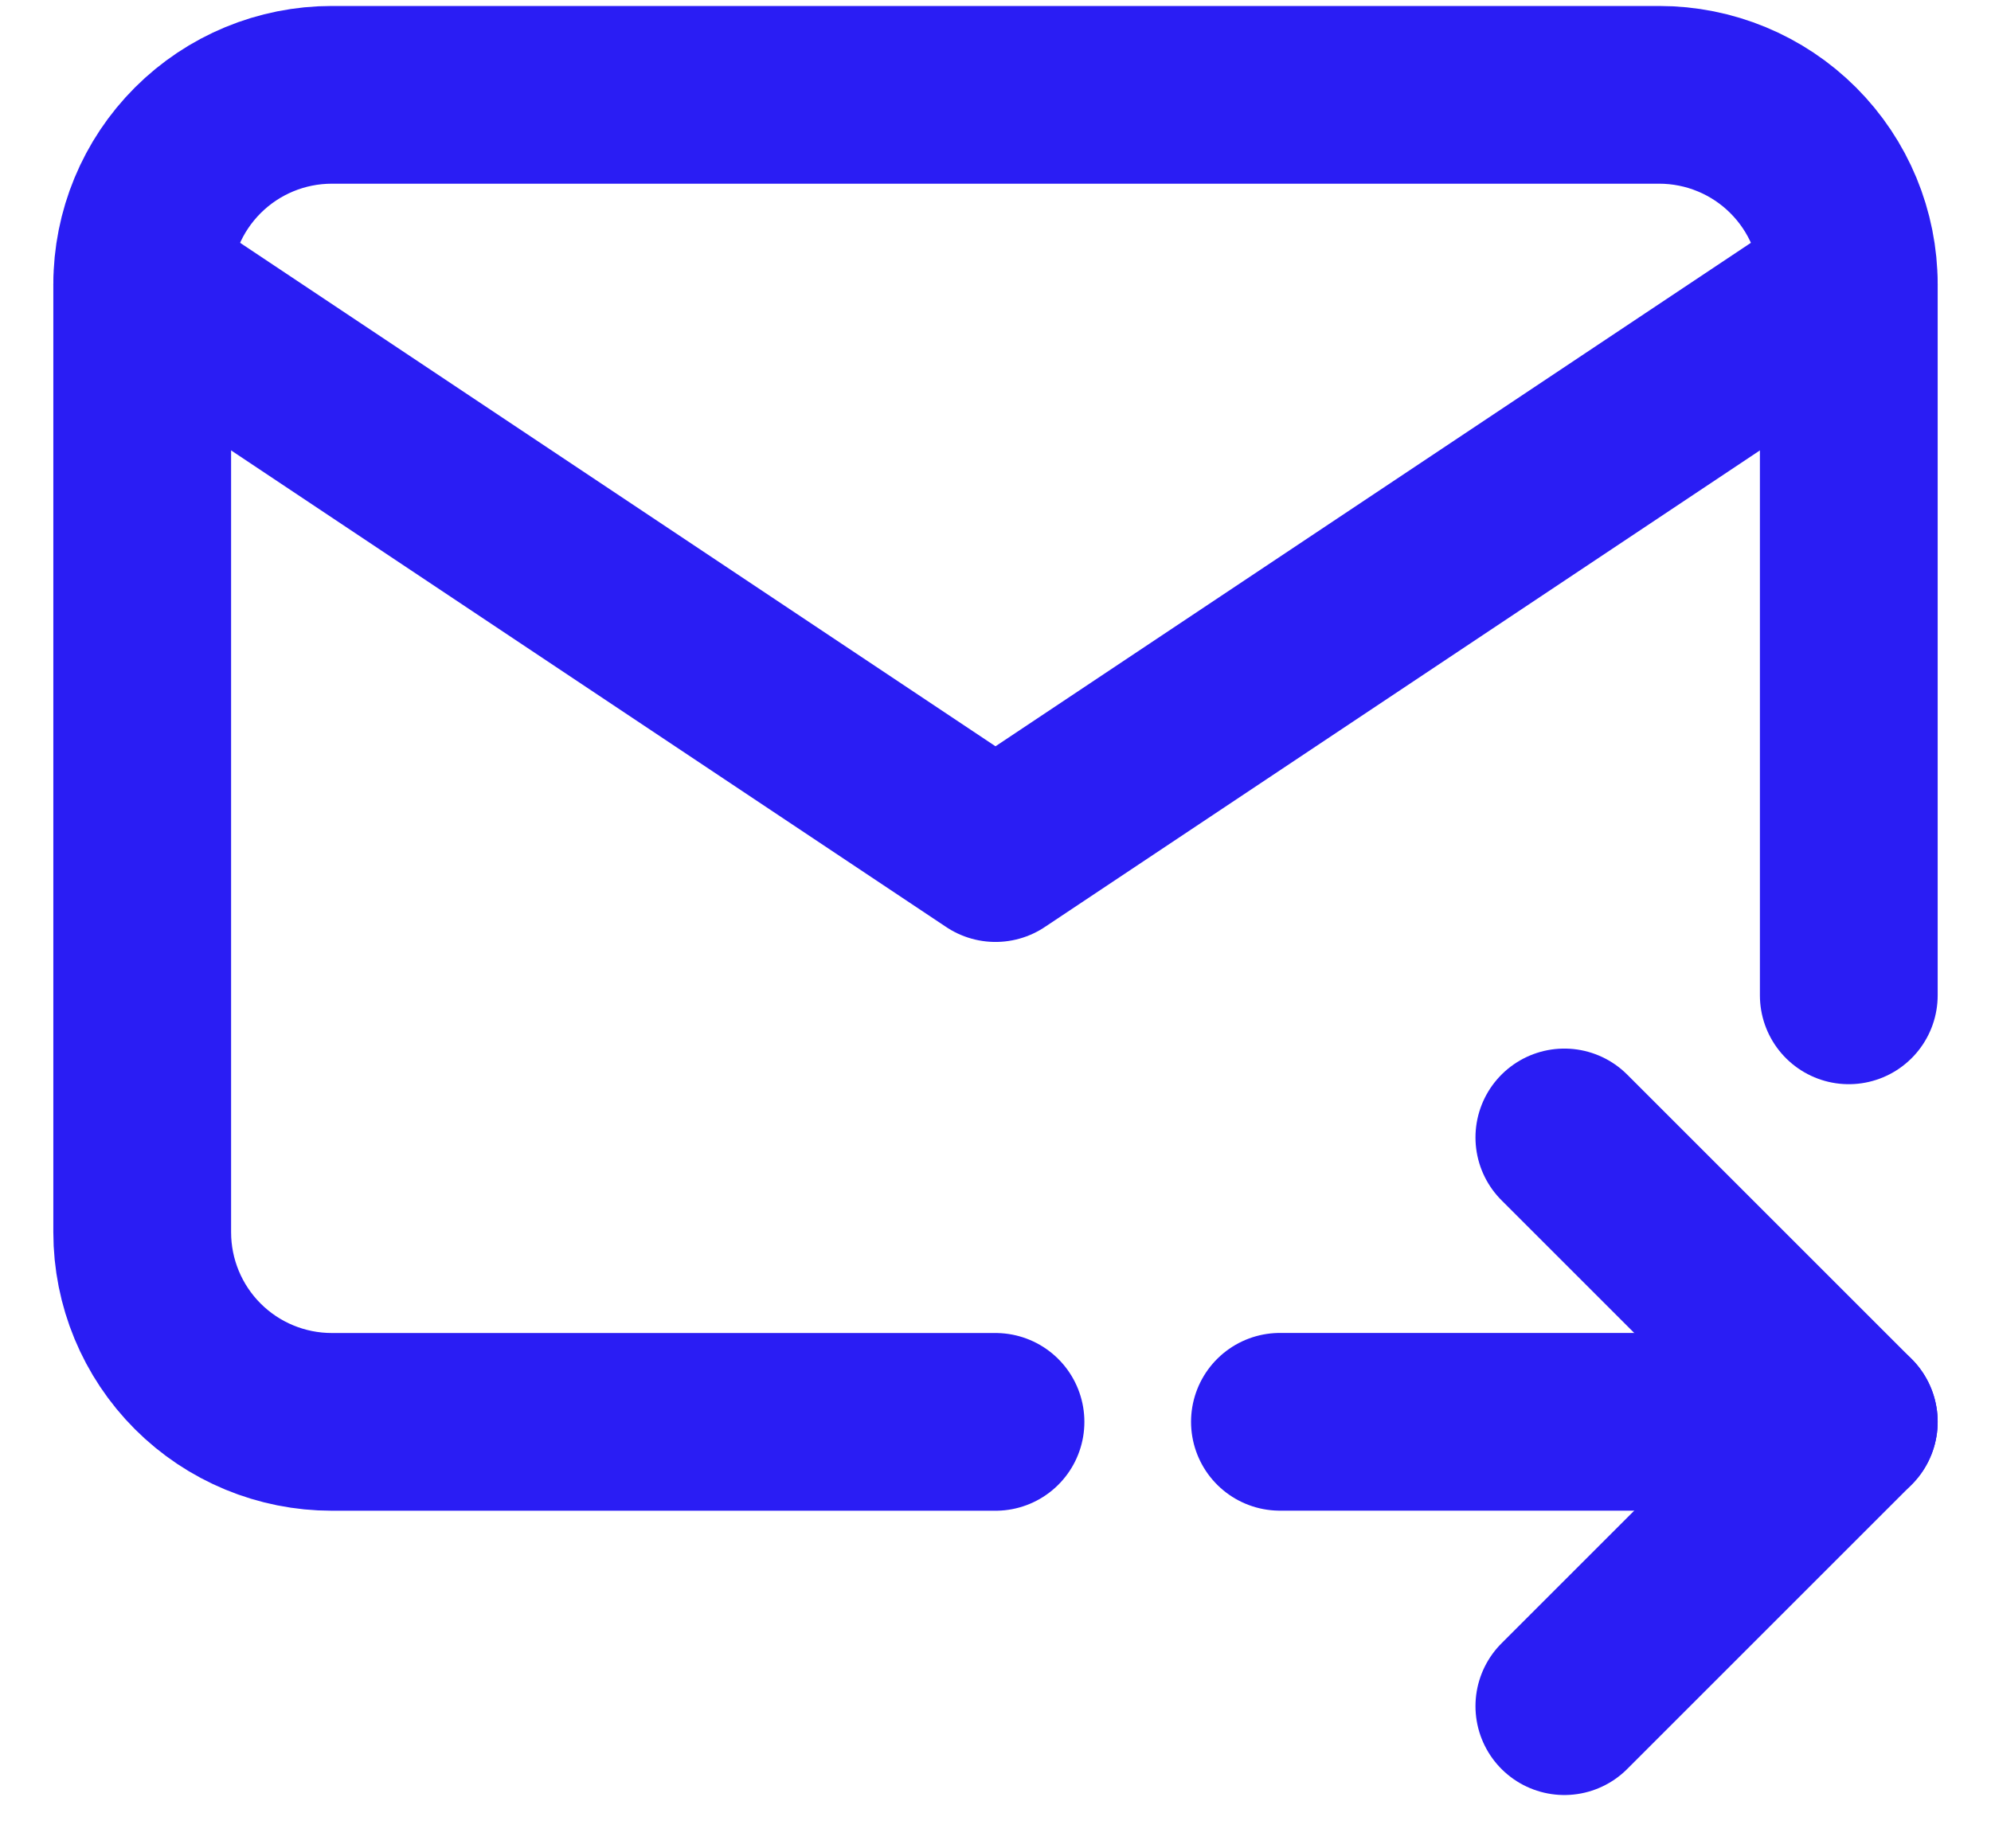 <svg width="28" height="26" viewBox="0 0 28 26" fill="none" xmlns="http://www.w3.org/2000/svg">
<path d="M14 20.001H4.667C3.959 20.001 3.281 19.72 2.781 19.22C2.281 18.72 2 18.041 2 17.334V4.001C2 3.293 2.281 2.615 2.781 2.115C3.281 1.615 3.959 1.334 4.667 1.334H23.333C24.041 1.334 24.719 1.615 25.219 2.115C25.719 2.615 26 3.293 26 4.001V14.001" stroke="#2A1DF4" stroke-width="2.5" stroke-linecap="round" stroke-linejoin="round"/>
<path d="M2 4L14 12L26 4" stroke="#2A1DF4" stroke-width="2.5" stroke-linecap="round" stroke-linejoin="round"/>
<path d="M18 20H26" stroke="#2A1DF4" stroke-width="2.5" stroke-linecap="round" stroke-linejoin="round"/>
<path d="M22 16L26 20L22 24" stroke="#2A1DF4" stroke-width="2.5" stroke-linecap="round" stroke-linejoin="round"/>
</svg>
